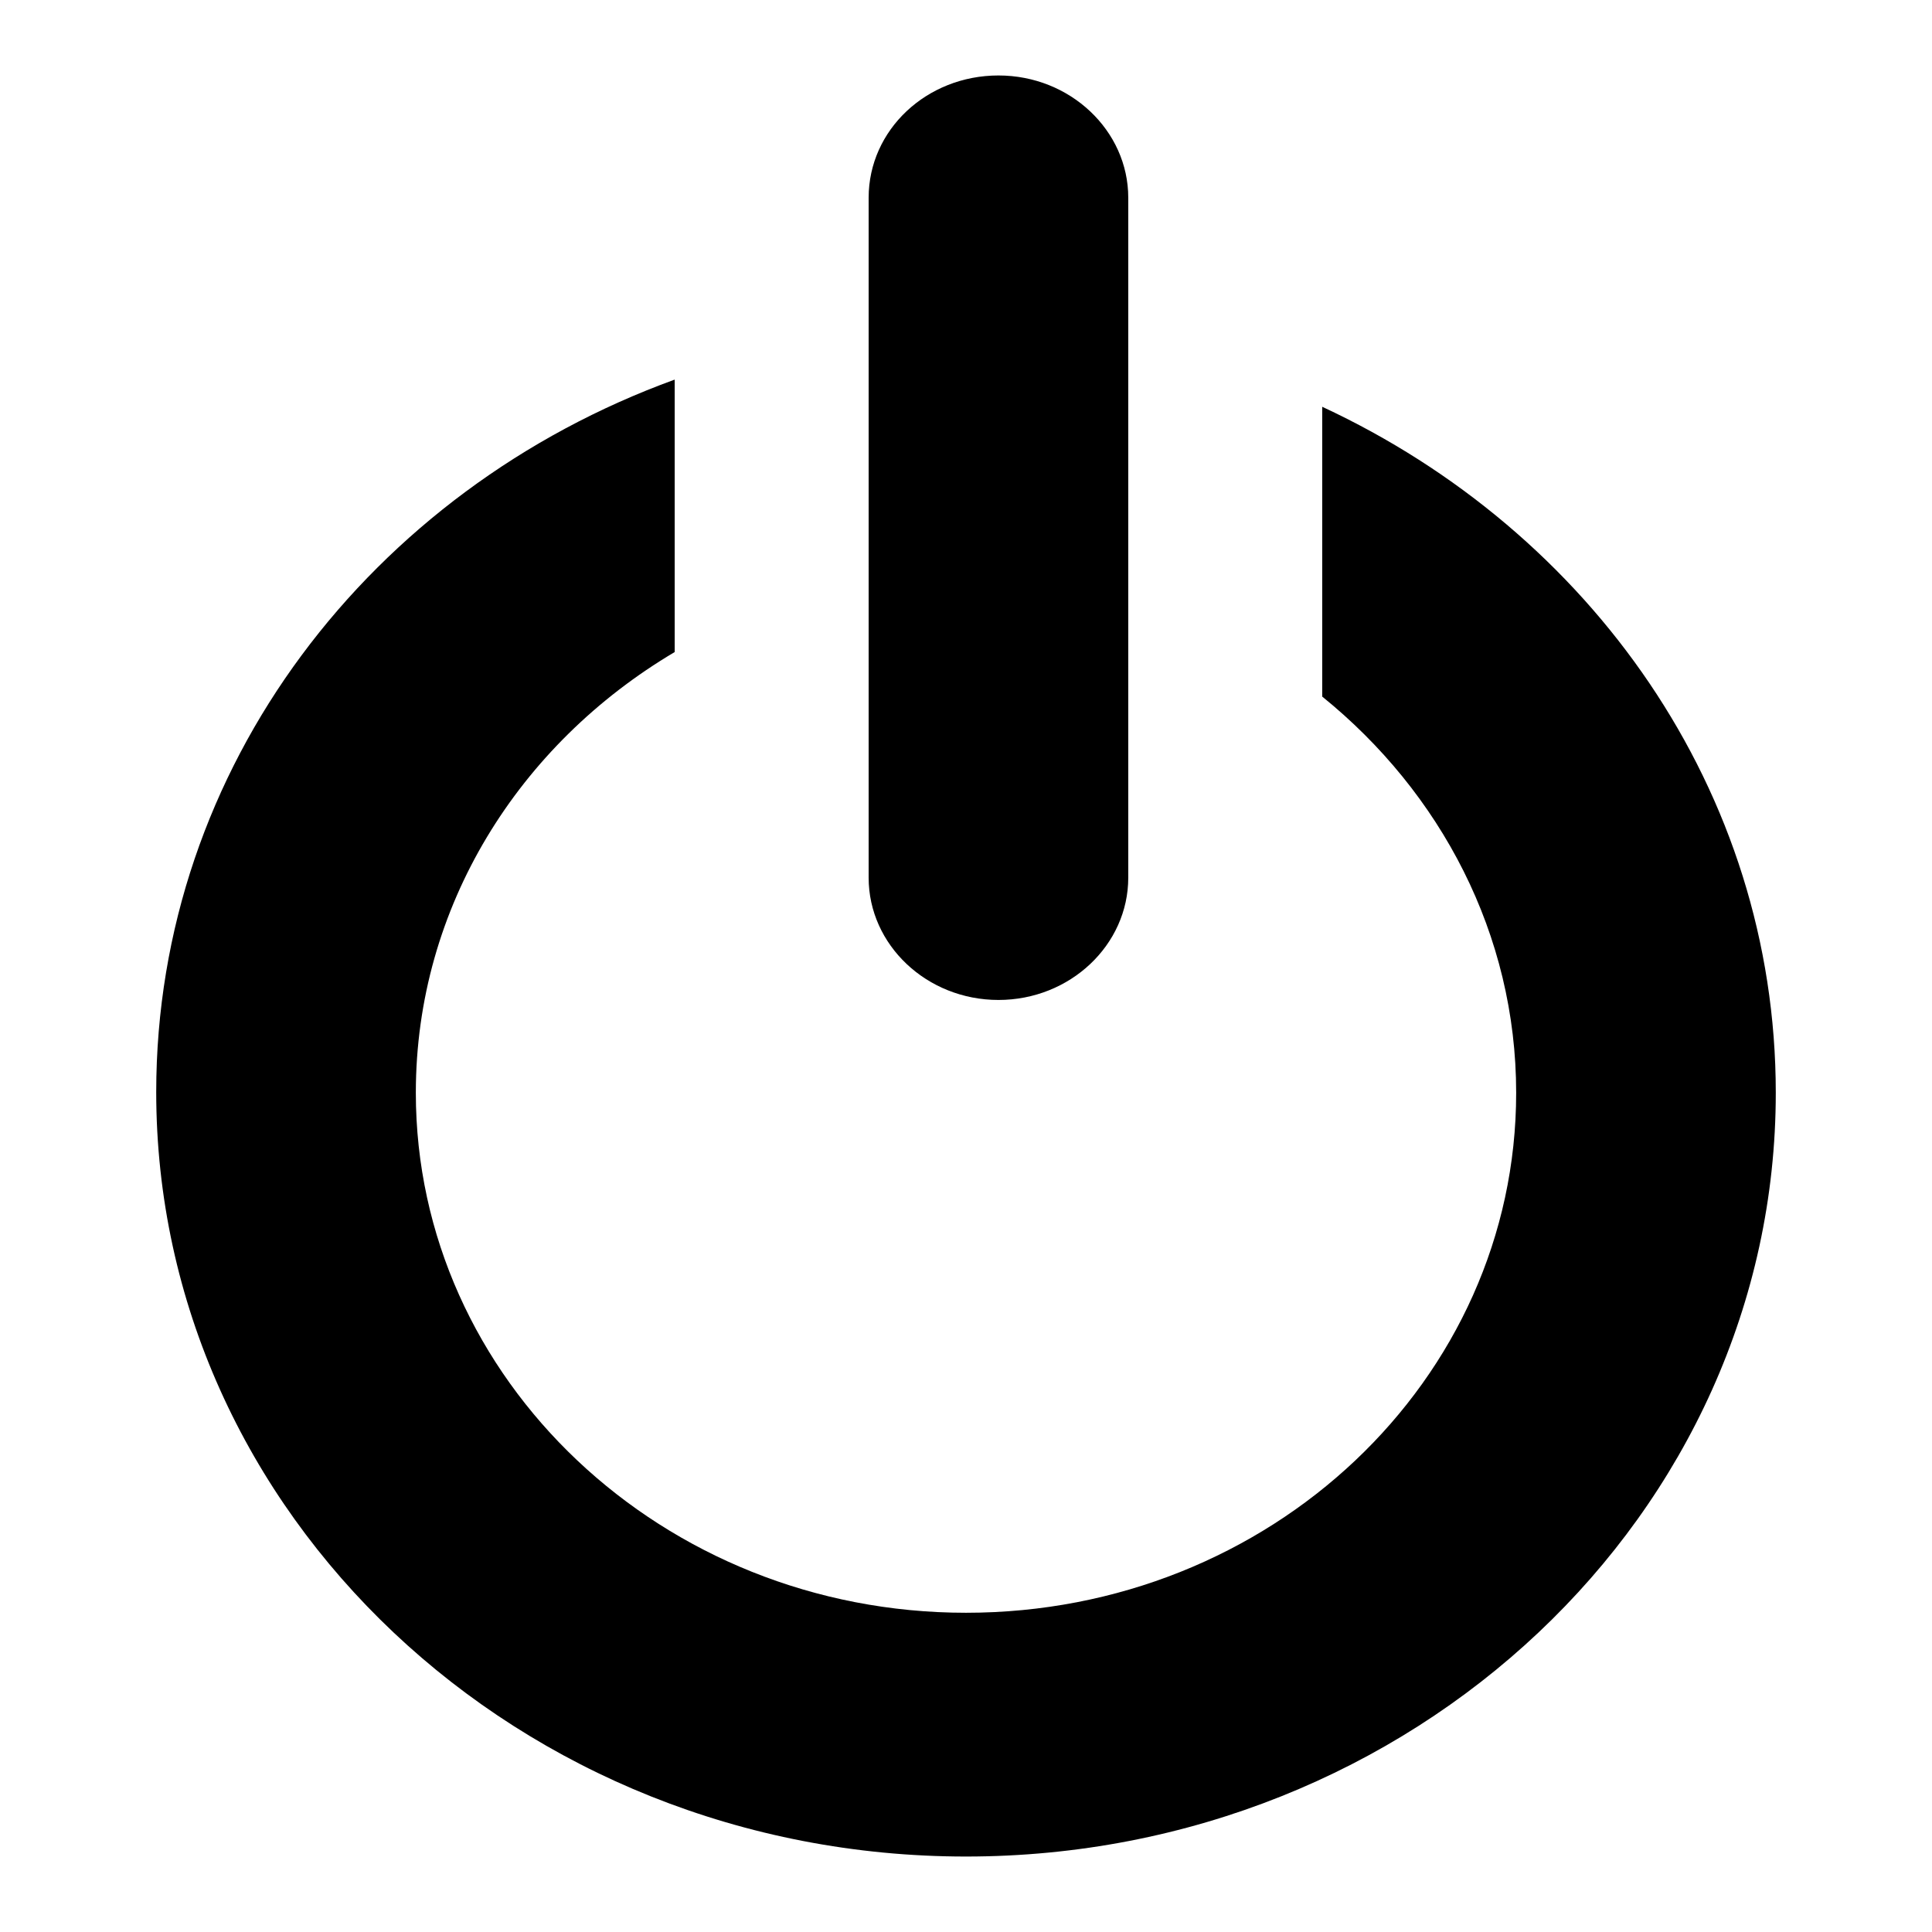 <?xml version="1.0" encoding="utf-8"?>
<!-- Svg Vector Icons : http://www.onlinewebfonts.com/icon -->
<!DOCTYPE svg PUBLIC "-//W3C//DTD SVG 1.1//EN" "http://www.w3.org/Graphics/SVG/1.1/DTD/svg11.dtd">
<svg version="1.1" xmlns="http://www.w3.org/2000/svg" xmlns:xlink="http://www.w3.org/1999/xlink" x="0px" y="0px" viewBox="0 0 256 256" enable-background="new 0 0 256 256" xml:space="preserve">
<g> <path fill="#000000" d="M115.1,26.2c0-9,7.7-16.2,17.2-16.2c9.5,0,17.2,7.3,17.2,16.2v90.1c0,8.9-7.7,16.2-17.2,16.2 s-17.2-7.3-17.2-16.2V26.2L115.1,26.2z M128,246c-59.2,0-107.3-45.4-107.3-101.3c0-43.1,28.5-79.8,68.7-94.4v36.1 c-20.6,12.2-34.3,33.7-34.3,58.4c0,38,32.7,68.9,72.9,68.9c40.3,0,72.9-30.8,72.9-68.9c0-21-10-39.8-25.7-52.5V53.9 c35.5,16.5,60.1,50.9,60.1,90.9C235.3,200.6,187.2,246,128,246L128,246z"/></g>
</svg>